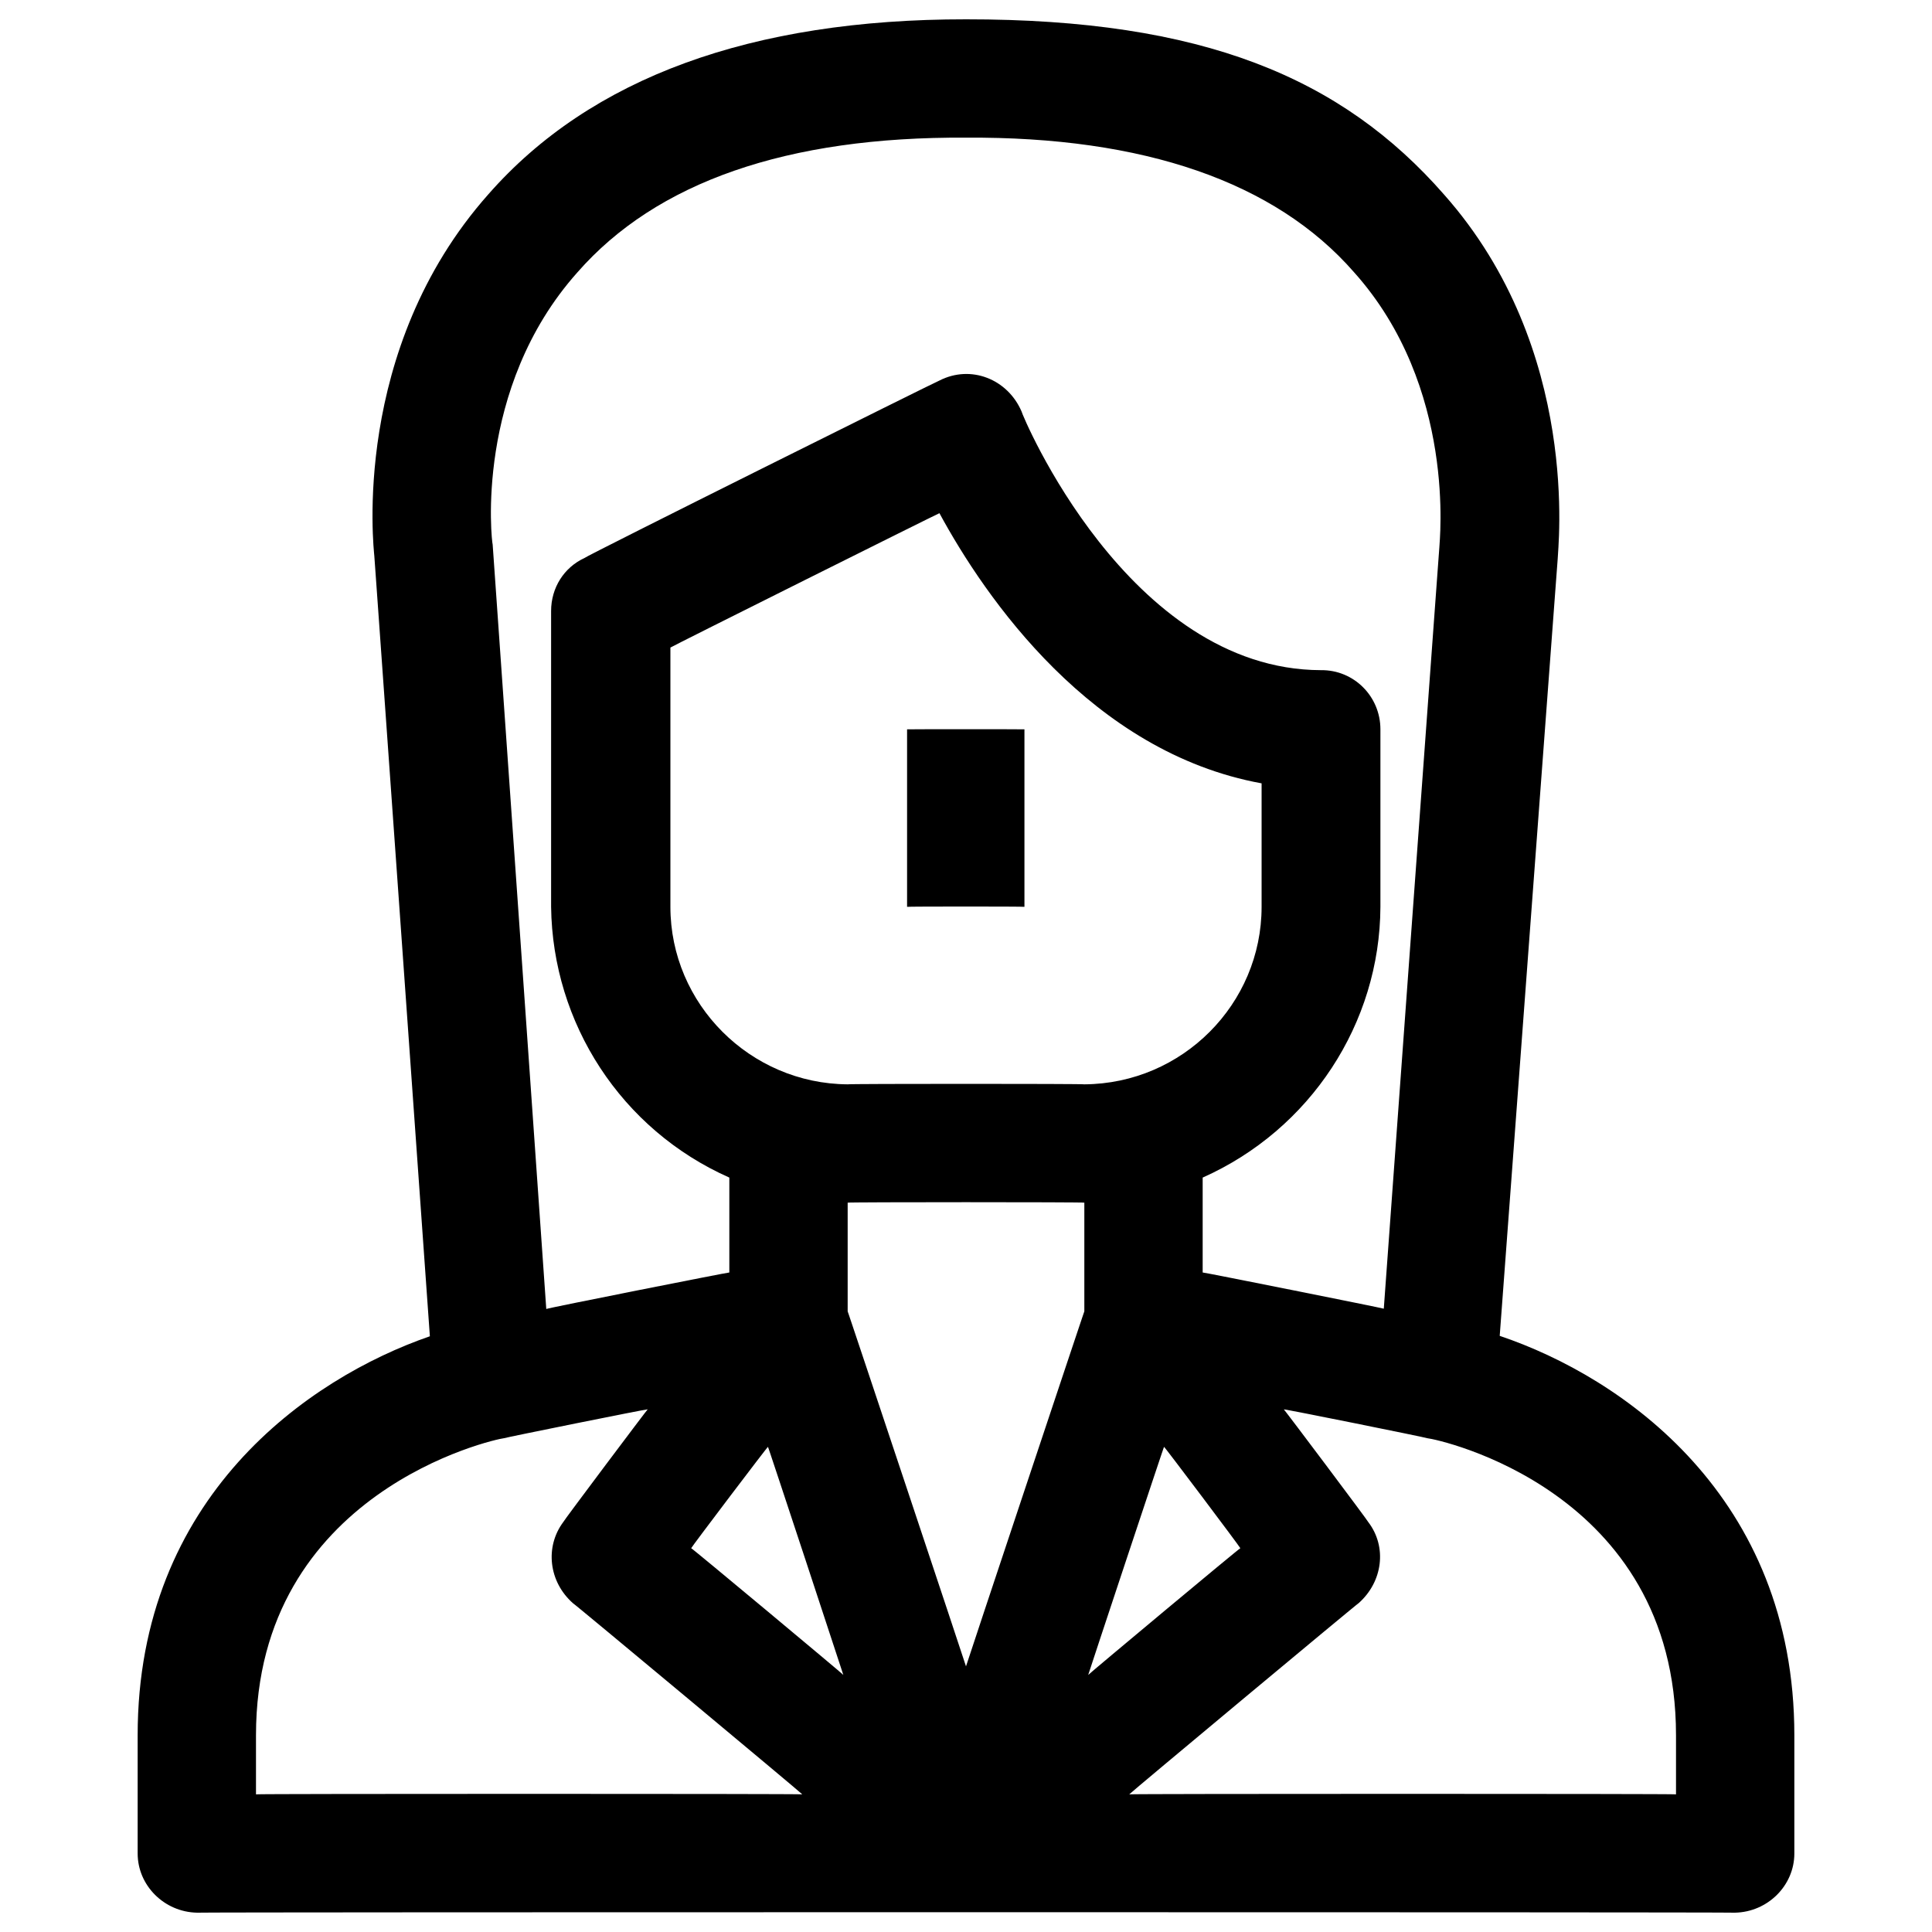<svg xmlns="http://www.w3.org/2000/svg" version="1.1" xmlns:xlink="http://www.w3.org/1999/xlink" width="100%" height="100%" id="svgWorkerArea" viewBox="0 0 400 400" xmlns:artdraw="https://artdraw.muisca.co" style="background: white;"><defs id="defsdoc"><pattern id="patternBool" x="0" y="0" width="10" height="10" patternUnits="userSpaceOnUse" patternTransform="rotate(35)"><circle cx="5" cy="5" r="4" style="stroke: none;fill: #ff000070;"></circle></pattern></defs><g id="fileImp-513236528" class="cosito"><path id="pathImp-503184230" class="grouped" d="M310.5 276.575C310.5 276.467 322.5 115.667 322.5 115.769 322.5 113.767 327.5 72.467 299 40.309 277.8 16.067 249 3.967 200 4 155.6 3.967 122.3 16.067 101.1 40.236 72.5 72.467 77.4 113.767 77.5 115.12 77.5 114.967 89 276.467 89 276.661 63.8 285.367 28.5 309.967 28.5 359.25 28.5 358.967 28.5 383.667 28.5 383.75 28.5 390.367 34 395.867 40.8 396 40.8 395.867 359.2 395.867 359.2 396 366 395.867 371.5 390.367 371.5 383.75 371.5 383.667 371.5 358.967 371.5 359.25 371.5 309.867 336 285.167 310.5 276.575 310.5 276.467 310.5 276.467 310.5 276.575M119.5 56.442C135.9 37.667 163 28.267 200 28.5 236.8 28.267 264 37.667 280.3 56.32 301.7 80.167 298 112.267 298 113.356 298 113.167 286.5 270.867 286.5 270.952 286.5 270.867 249 263.367 249 263.455 249 263.367 249 243.767 249 243.806 271.3 233.867 285.7 211.867 285.8 187.75 285.8 187.667 285.8 150.967 285.8 151 285.8 144.167 280.3 138.667 273.5 138.75 233.5 138.667 211.5 85.667 211.5 85.181 208.6 78.467 201 75.467 194.5 78.786 194.5 78.667 121 115.267 121 115.536 116.8 117.467 114.1 121.667 114.1 126.5 114.1 126.267 114.1 187.667 114.1 187.75 114.4 211.867 128.6 233.867 151 243.806 151 243.767 151 263.367 151 263.455 151 263.367 113.1 270.867 113.1 271.013 113.1 270.867 102 112.667 102 112.731 101.8 112.267 98.1 80.467 119.5 56.442 119.5 56.267 119.5 56.267 119.5 56.442M224.5 224.5C224.5 224.367 175.5 224.367 175.5 224.5 155.3 224.367 138.8 207.867 138.8 187.75 138.8 187.667 138.8 133.967 138.8 134.071 138.8 133.967 194.5 106.167 194.5 106.251 204 123.767 226 155.767 261.2 162.184 261.2 161.967 261.2 187.667 261.2 187.75 261.2 207.867 244.8 224.367 224.5 224.5 224.5 224.367 224.5 224.367 224.5 224.5M224.5 249C224.5 248.867 224.5 271.367 224.5 271.503 224.5 271.367 200 344.867 200 345.003 200 344.867 175.5 271.367 175.5 271.503 175.5 271.367 175.5 248.867 175.5 249 175.5 248.867 224.5 248.867 224.5 249 224.5 248.867 224.5 248.867 224.5 249M159 299.556C159 299.367 174.6 346.667 174.6 346.767 174.6 346.667 143.1 320.367 143.1 320.54 143.1 320.367 159 299.367 159 299.556 159 299.367 159 299.367 159 299.556M241 299.556C241 299.367 256.8 320.367 256.8 320.54 256.8 320.367 225.3 346.667 225.3 346.78 225.3 346.667 241 299.367 241 299.556 241 299.367 241 299.367 241 299.556M53 359.25C53 308.867 102.3 297.967 104.4 297.755 104.4 297.667 134.1 291.667 134.1 291.789 134.1 291.667 116.6 314.967 116.6 315.15 112.8 320.267 113.6 327.467 118.6 331.908 118.6 331.767 166.1 371.367 166.1 371.5 166.1 371.367 53 371.367 53 371.5 53 371.367 53 358.967 53 359.25 53 358.967 53 358.967 53 359.25M347 371.5C347 371.367 233.8 371.367 233.8 371.5 233.8 371.367 281.3 331.767 281.3 331.908 286.3 327.467 287.2 320.267 283.3 315.15 283.3 314.967 265.8 291.667 265.8 291.801 265.8 291.667 295.5 297.667 295.5 297.767 297.7 297.967 347 308.467 347 359.25 347 358.967 347 371.367 347 371.5 347 371.367 347 371.367 347 371.5"></path><path id="pathImp-480633526" class="grouped" d="M187.8 151C187.8 150.967 212.1 150.967 212.1 151 212.1 150.967 212.1 187.667 212.1 187.75 212.1 187.667 187.8 187.667 187.8 187.75 187.8 187.667 187.8 150.967 187.8 151"></path></g></svg>